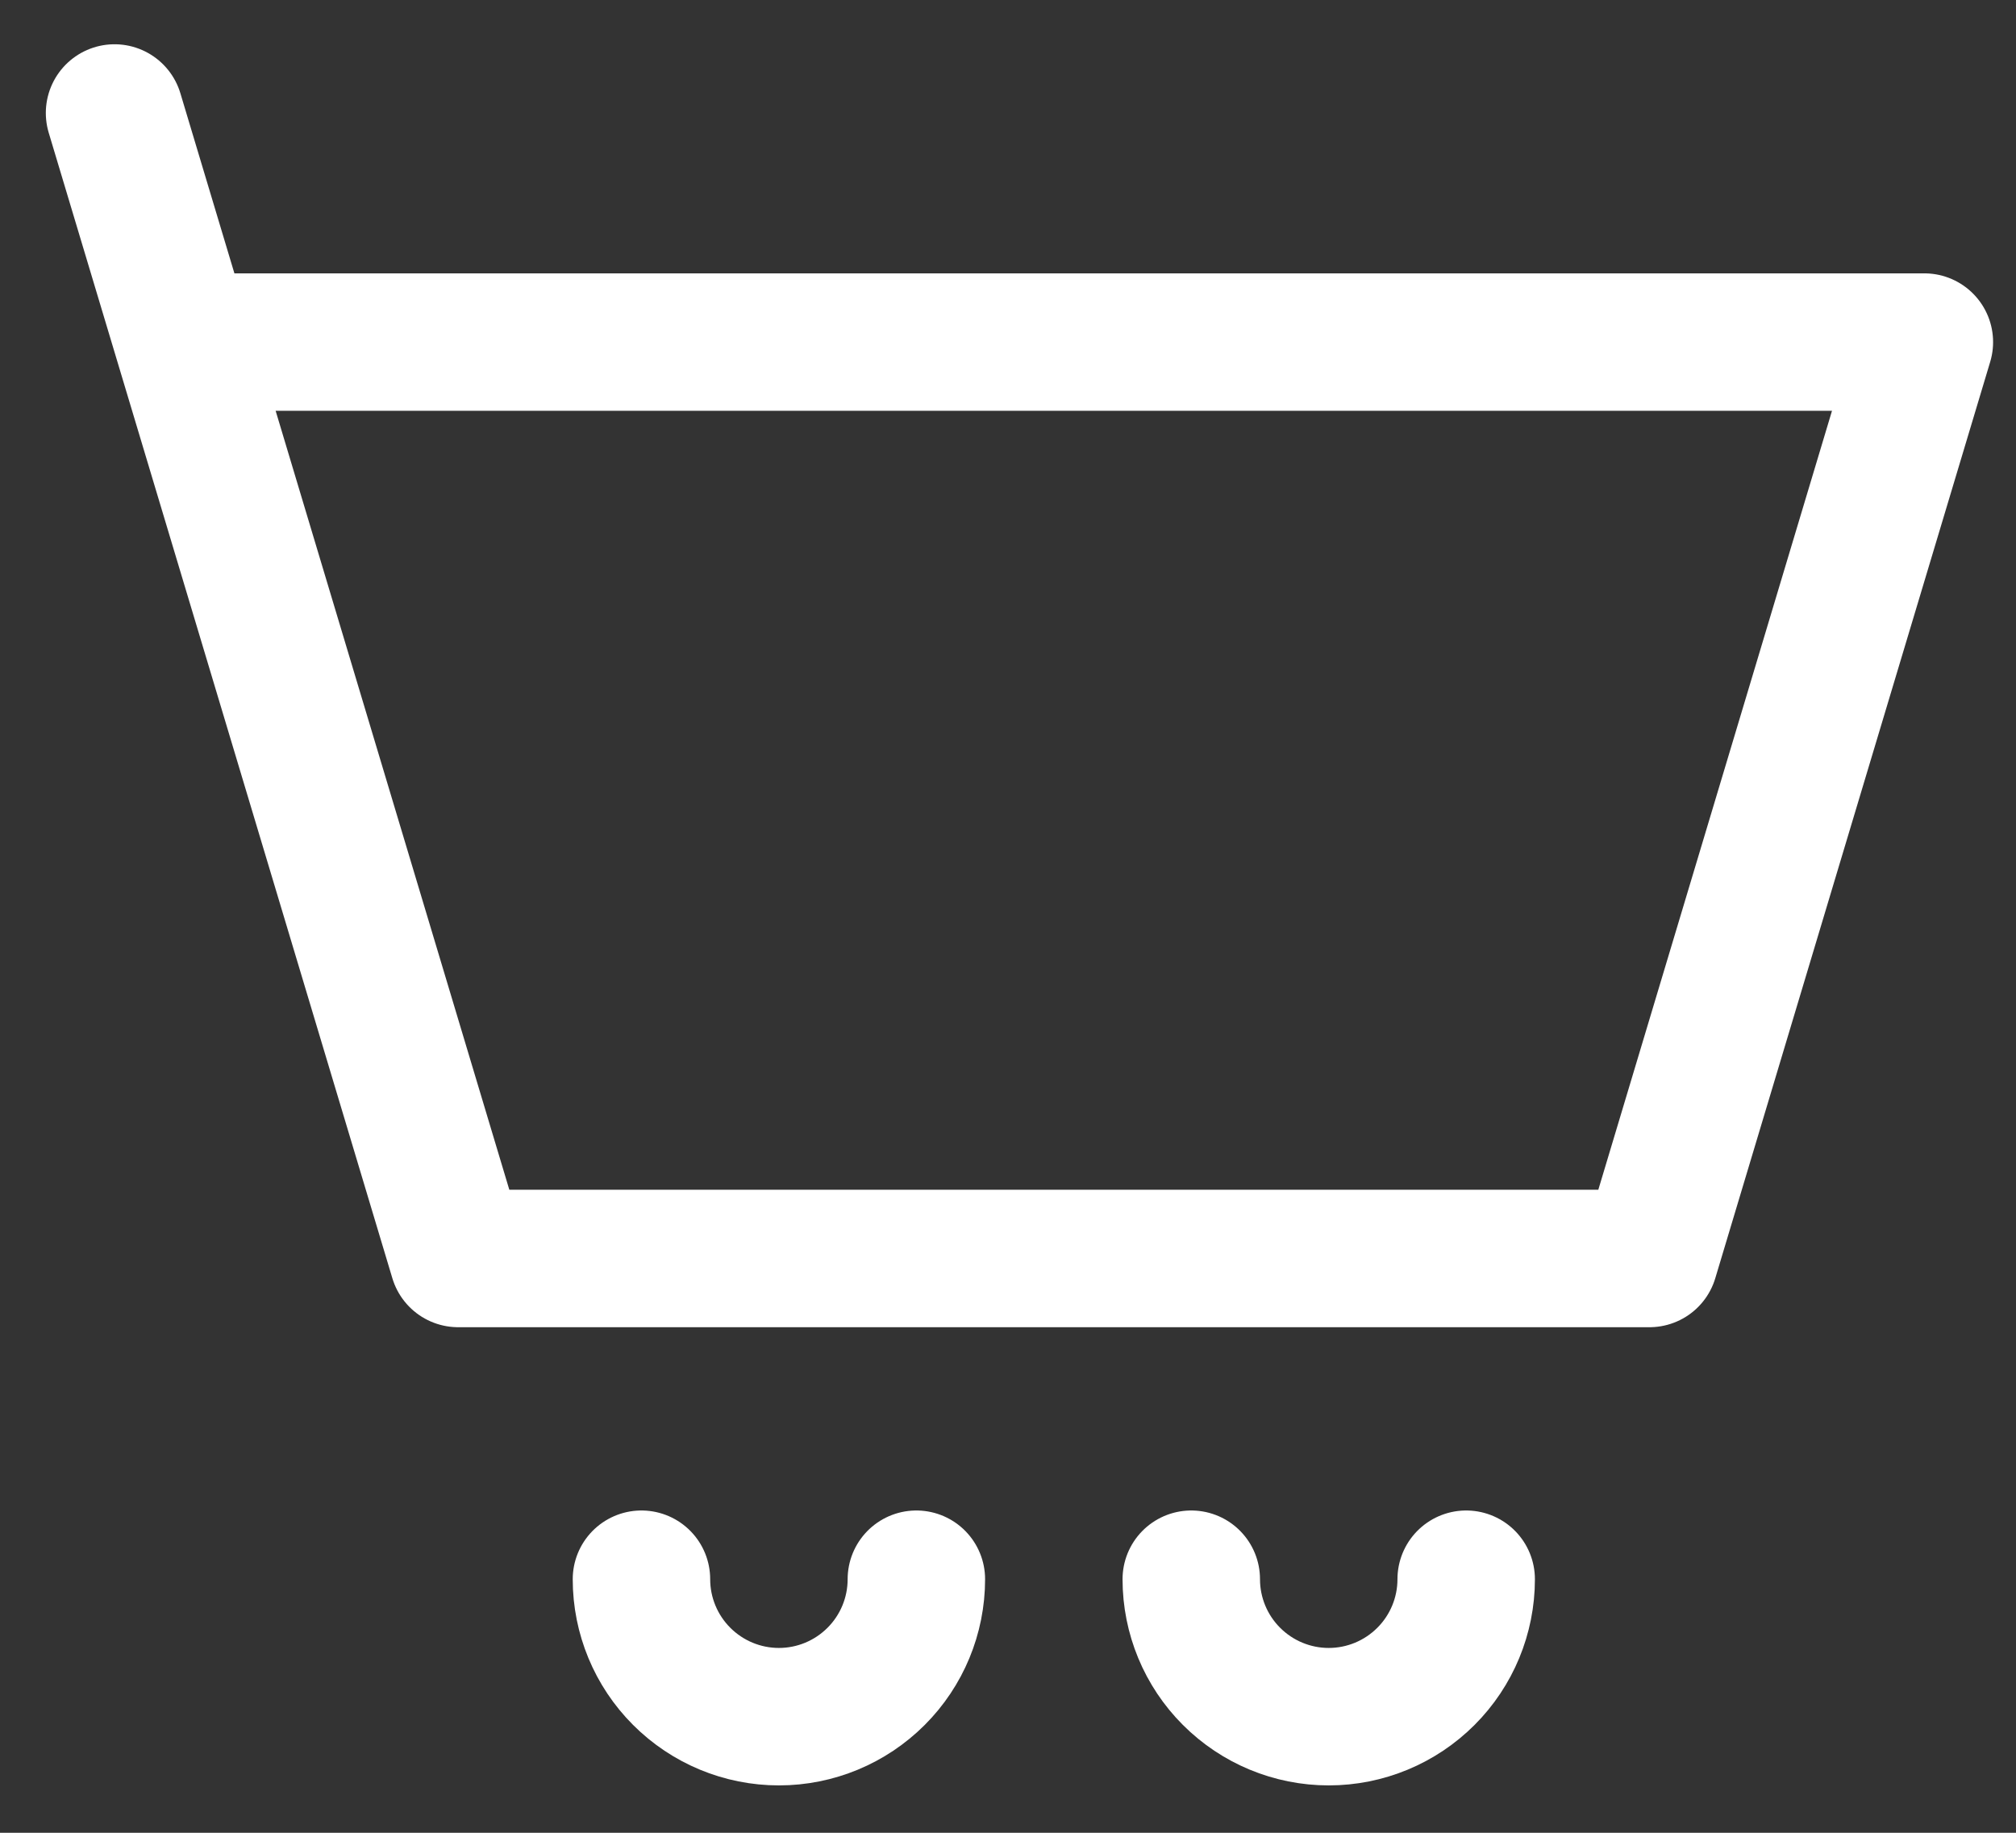 <svg width="22" height="20" viewBox="0 0 22 20" fill="none" xmlns="http://www.w3.org/2000/svg">
<rect x="0" y="0" width="22" height="20" fill="#333333" stroke="none"/>
<path d="M2 3.733H21L18 13.733H5L2 3.733ZM2 3.733L1.25 1.233M10 17.233C10 17.631 9.842 18.012 9.561 18.293C9.279 18.575 8.898 18.733 8.5 18.733C8.102 18.733 7.721 18.575 7.439 18.293C7.158 18.012 7 17.631 7 17.233M16 17.233C16 17.631 15.842 18.012 15.561 18.293C15.279 18.575 14.898 18.733 14.5 18.733C14.102 18.733 13.721 18.575 13.439 18.293C13.158 18.012 13 17.631 13 17.233" stroke="white" stroke-width="1.5" stroke-linecap="round" stroke-linejoin="round"/>
</svg>
